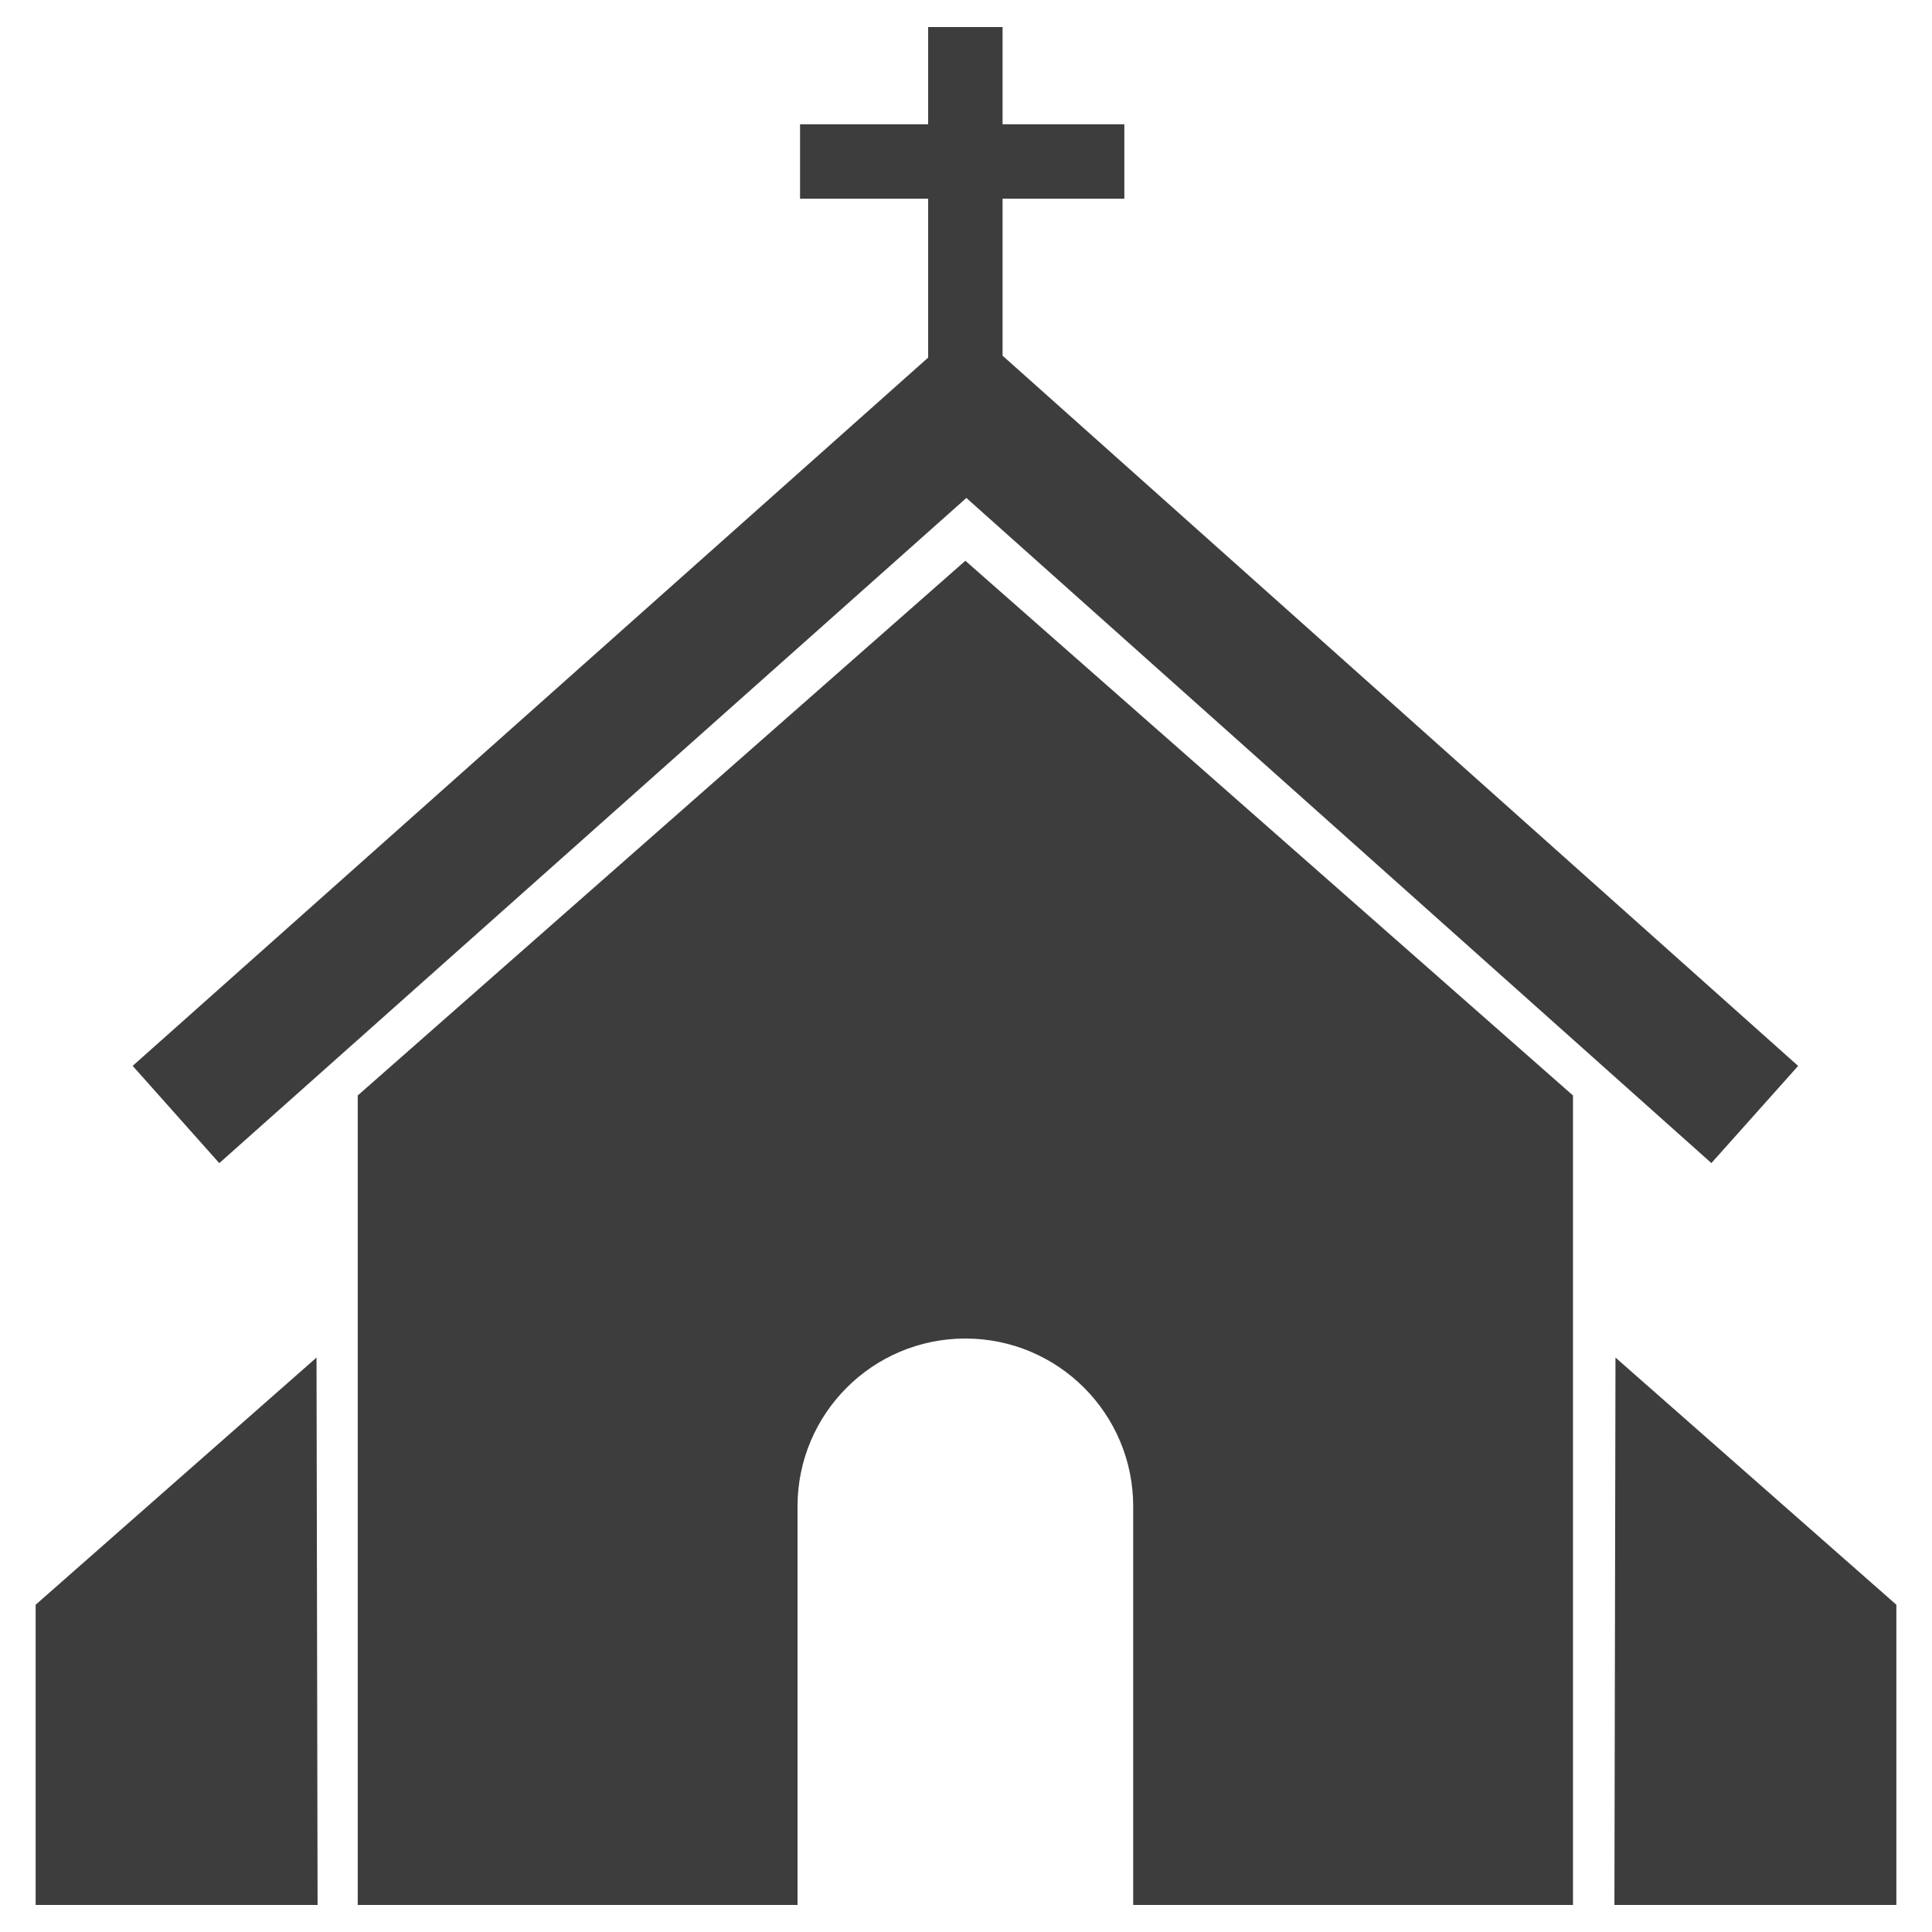 <?xml version="1.0" encoding="utf-8"?>
<!-- Generator: Adobe Illustrator 24.0.1, SVG Export Plug-In . SVG Version: 6.00 Build 0)  -->
<svg version="1.1" id="Capa_1" xmlns="http://www.w3.org/2000/svg" xmlns:xlink="http://www.w3.org/1999/xlink" x="0px" y="0px"
	 viewBox="0 0 1000 1000" style="enable-background:new 0 0 1000 1000;" xml:space="preserve">
<style type="text/css">
	.st0{fill:#3d3d3d;}
</style>
<g>
	<path class="st0" d="M185.16,567.02V986h227.64V779.69c0-47.98,38.89-86.87,86.87-86.87s86.87,38.89,86.87,86.87V986h227.64V567.02
		L499.67,290.25L185.16,567.02z"/>
	<polygon class="st0" points="18.45,830.61 18.45,986 164.38,986 163.83,702.67 	"/>
	<polygon class="st0" points="836.17,702.67 835.62,986 981.55,986 981.55,830.61 	"/>
	<polygon class="st0" points="68.67,551.69 113.5,602.04 500.19,257.74 885.81,602.01 930.71,551.72 518.93,184.1 518.93,102.84 
		581.96,102.84 581.96,64.32 518.93,64.32 518.93,14 480.41,14 480.41,64.32 414.1,64.32 414.1,102.84 480.41,102.84 480.41,185.09 
			"/>
</g>
</svg>
